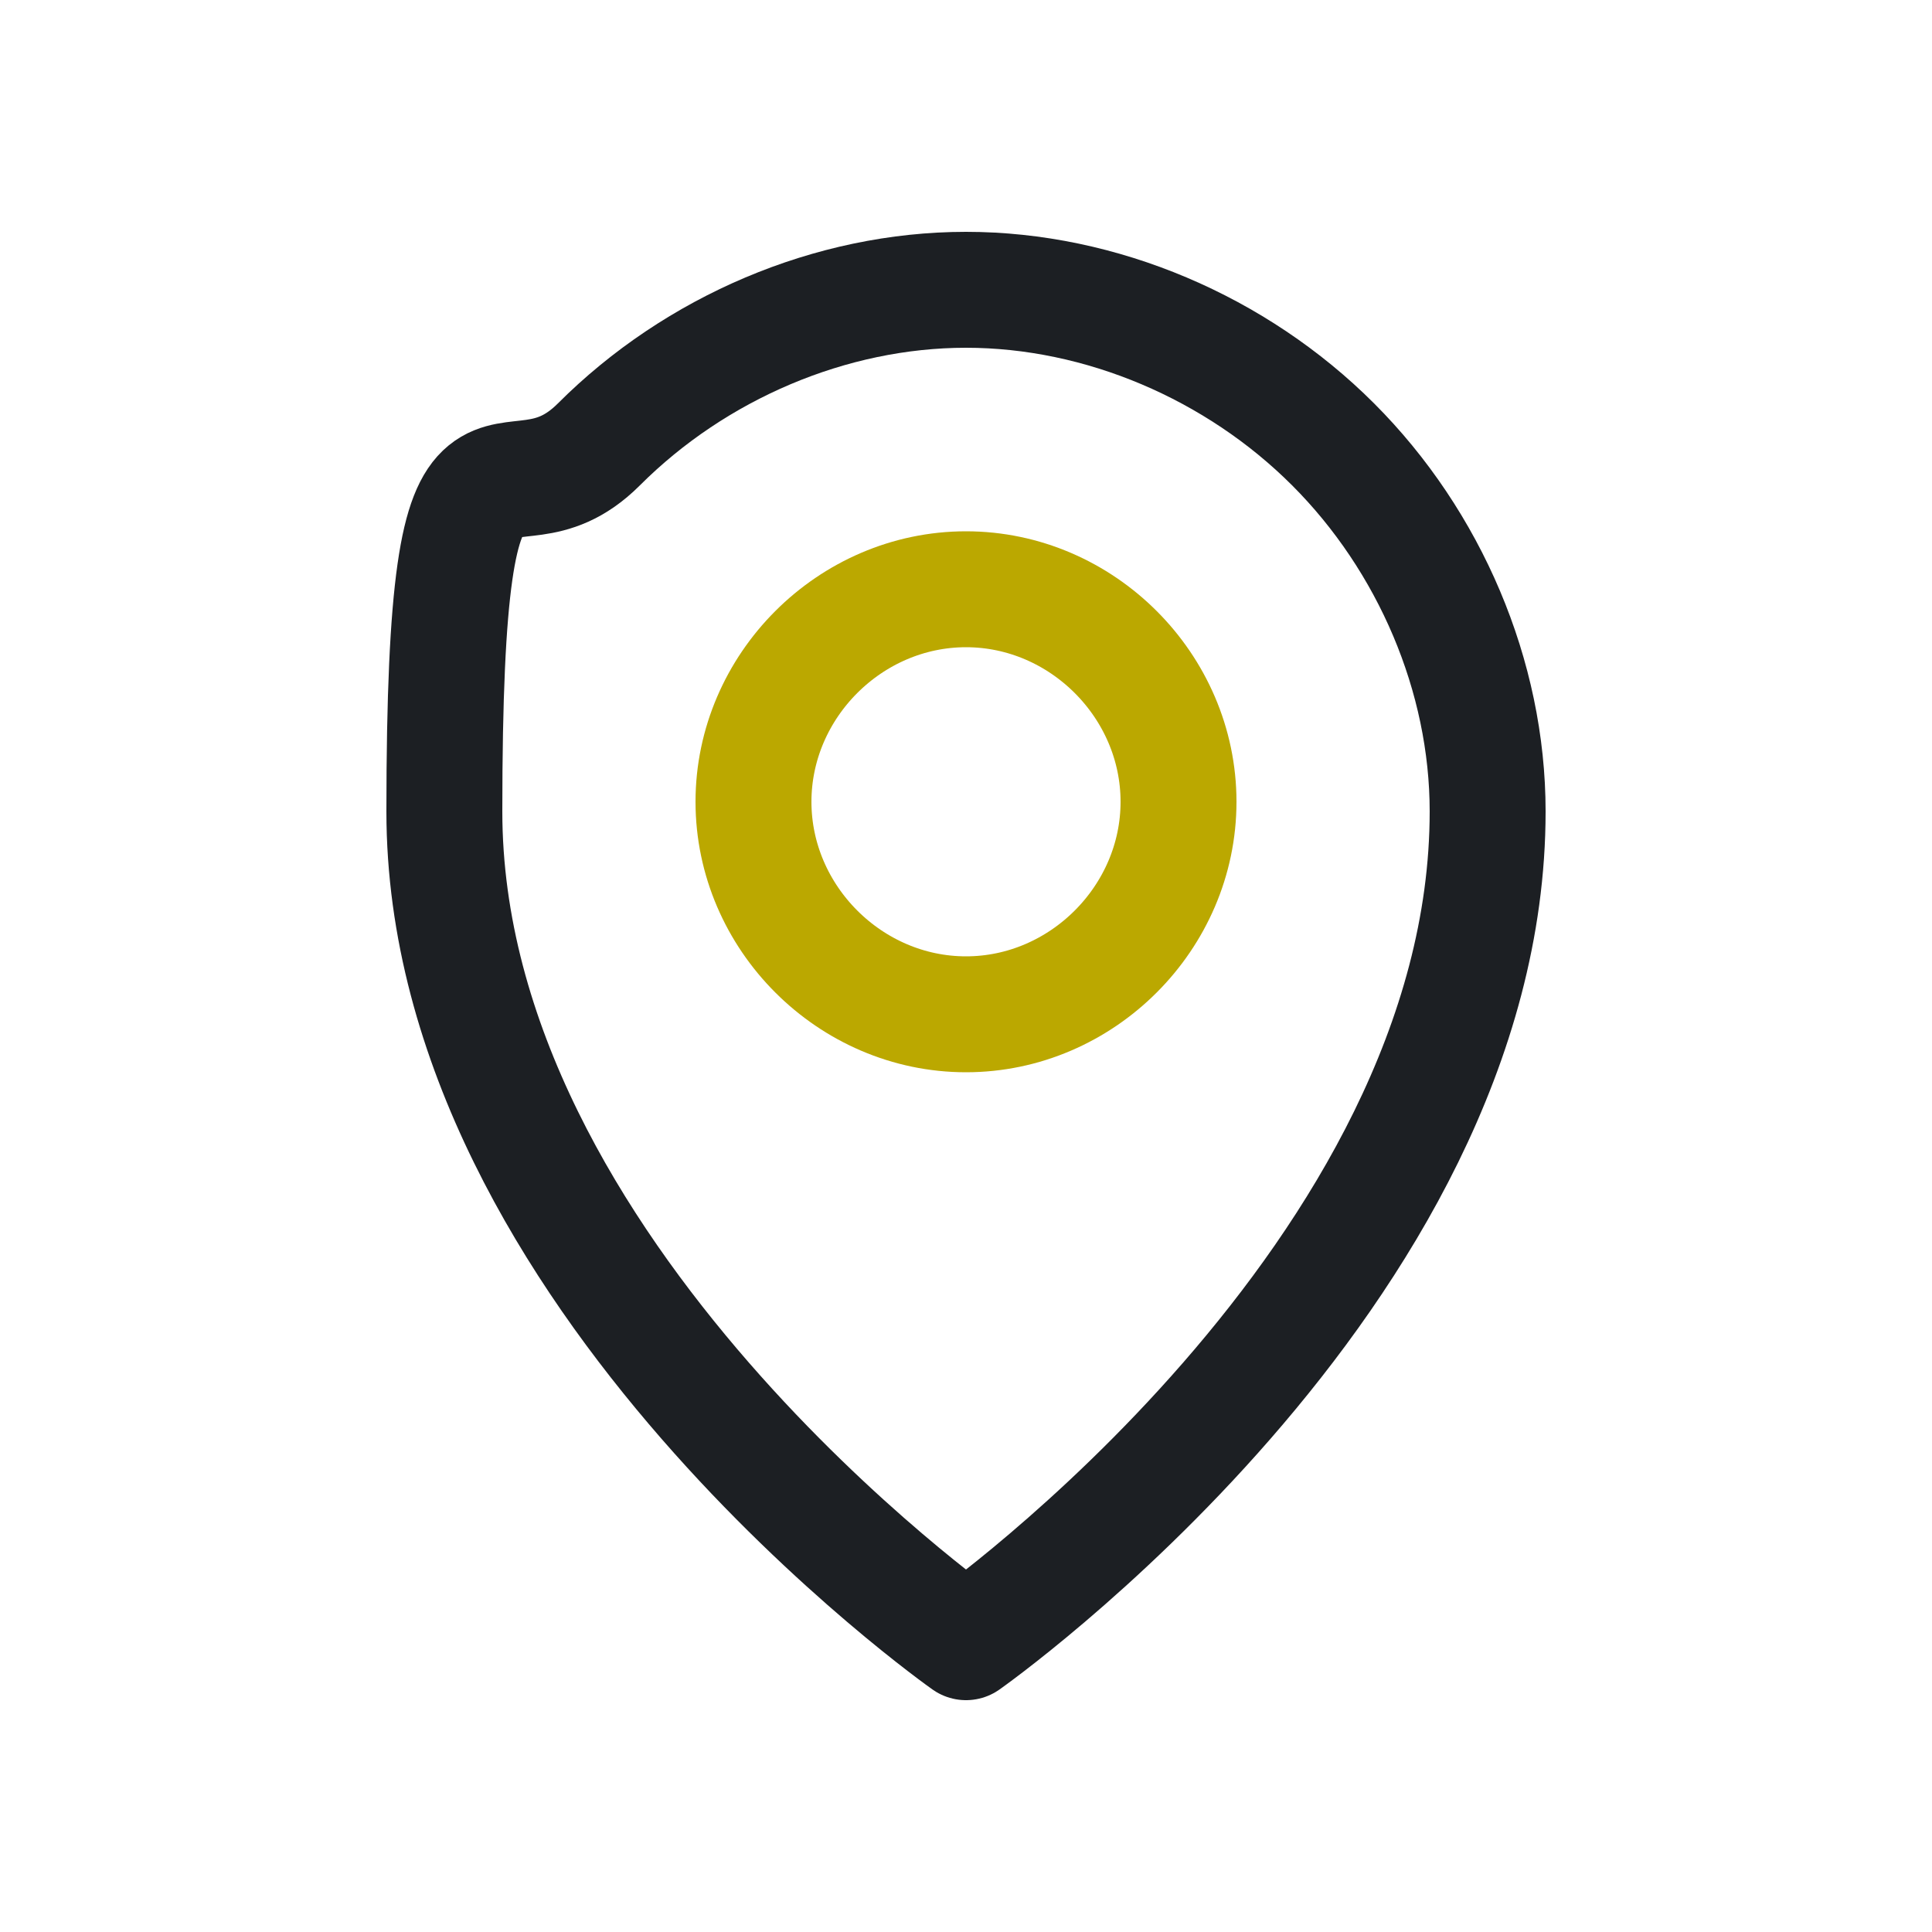<?xml version="1.0" encoding="UTF-8"?>
<svg id="Laag_1" xmlns="http://www.w3.org/2000/svg" version="1.1" xmlns:xlink="http://www.w3.org/1999/xlink" viewBox="0 0 20 20">
  <!-- Generator: Adobe Illustrator 29.0.1, SVG Export Plug-In . SVG Version: 2.1.0 Build 192)  -->
  <defs>
    <style>
      .st0 {
        stroke: #bba800;
      }

      .st0, .st1, .st2 {
        fill: none;
      }

      .st0, .st2 {
        stroke-linecap: round;
        stroke-linejoin: round;
        stroke-width: 1.2px;
      }

      .st2 {
        stroke: #1c1f23;
      }

      .st3 {
        clip-path: url(#clippath);
      }
    </style>
    <clipPath id="clippath">
      <rect class="st1" y="0" width="20" height="20"/>
    </clipPath>
  </defs>
  <g class="st3">
    <g>
      <path class="st0" d="M10,10.5c1.2,0,2.2-1,2.2-2.2s-1-2.2-2.2-2.2-2.2,1-2.2,2.2,1,2.2,2.2,2.2Z"/>
      <path class="st2" d="M15.4,8.4c0,4.8-5.4,8.6-5.4,8.6,0,0-5.4-3.8-5.4-8.6s.6-2.8,1.6-3.8c1-1,2.4-1.6,3.8-1.6s2.8.6,3.8,1.6c1,1,1.6,2.4,1.6,3.8h0Z"/>
    </g>
  </g>
</svg>